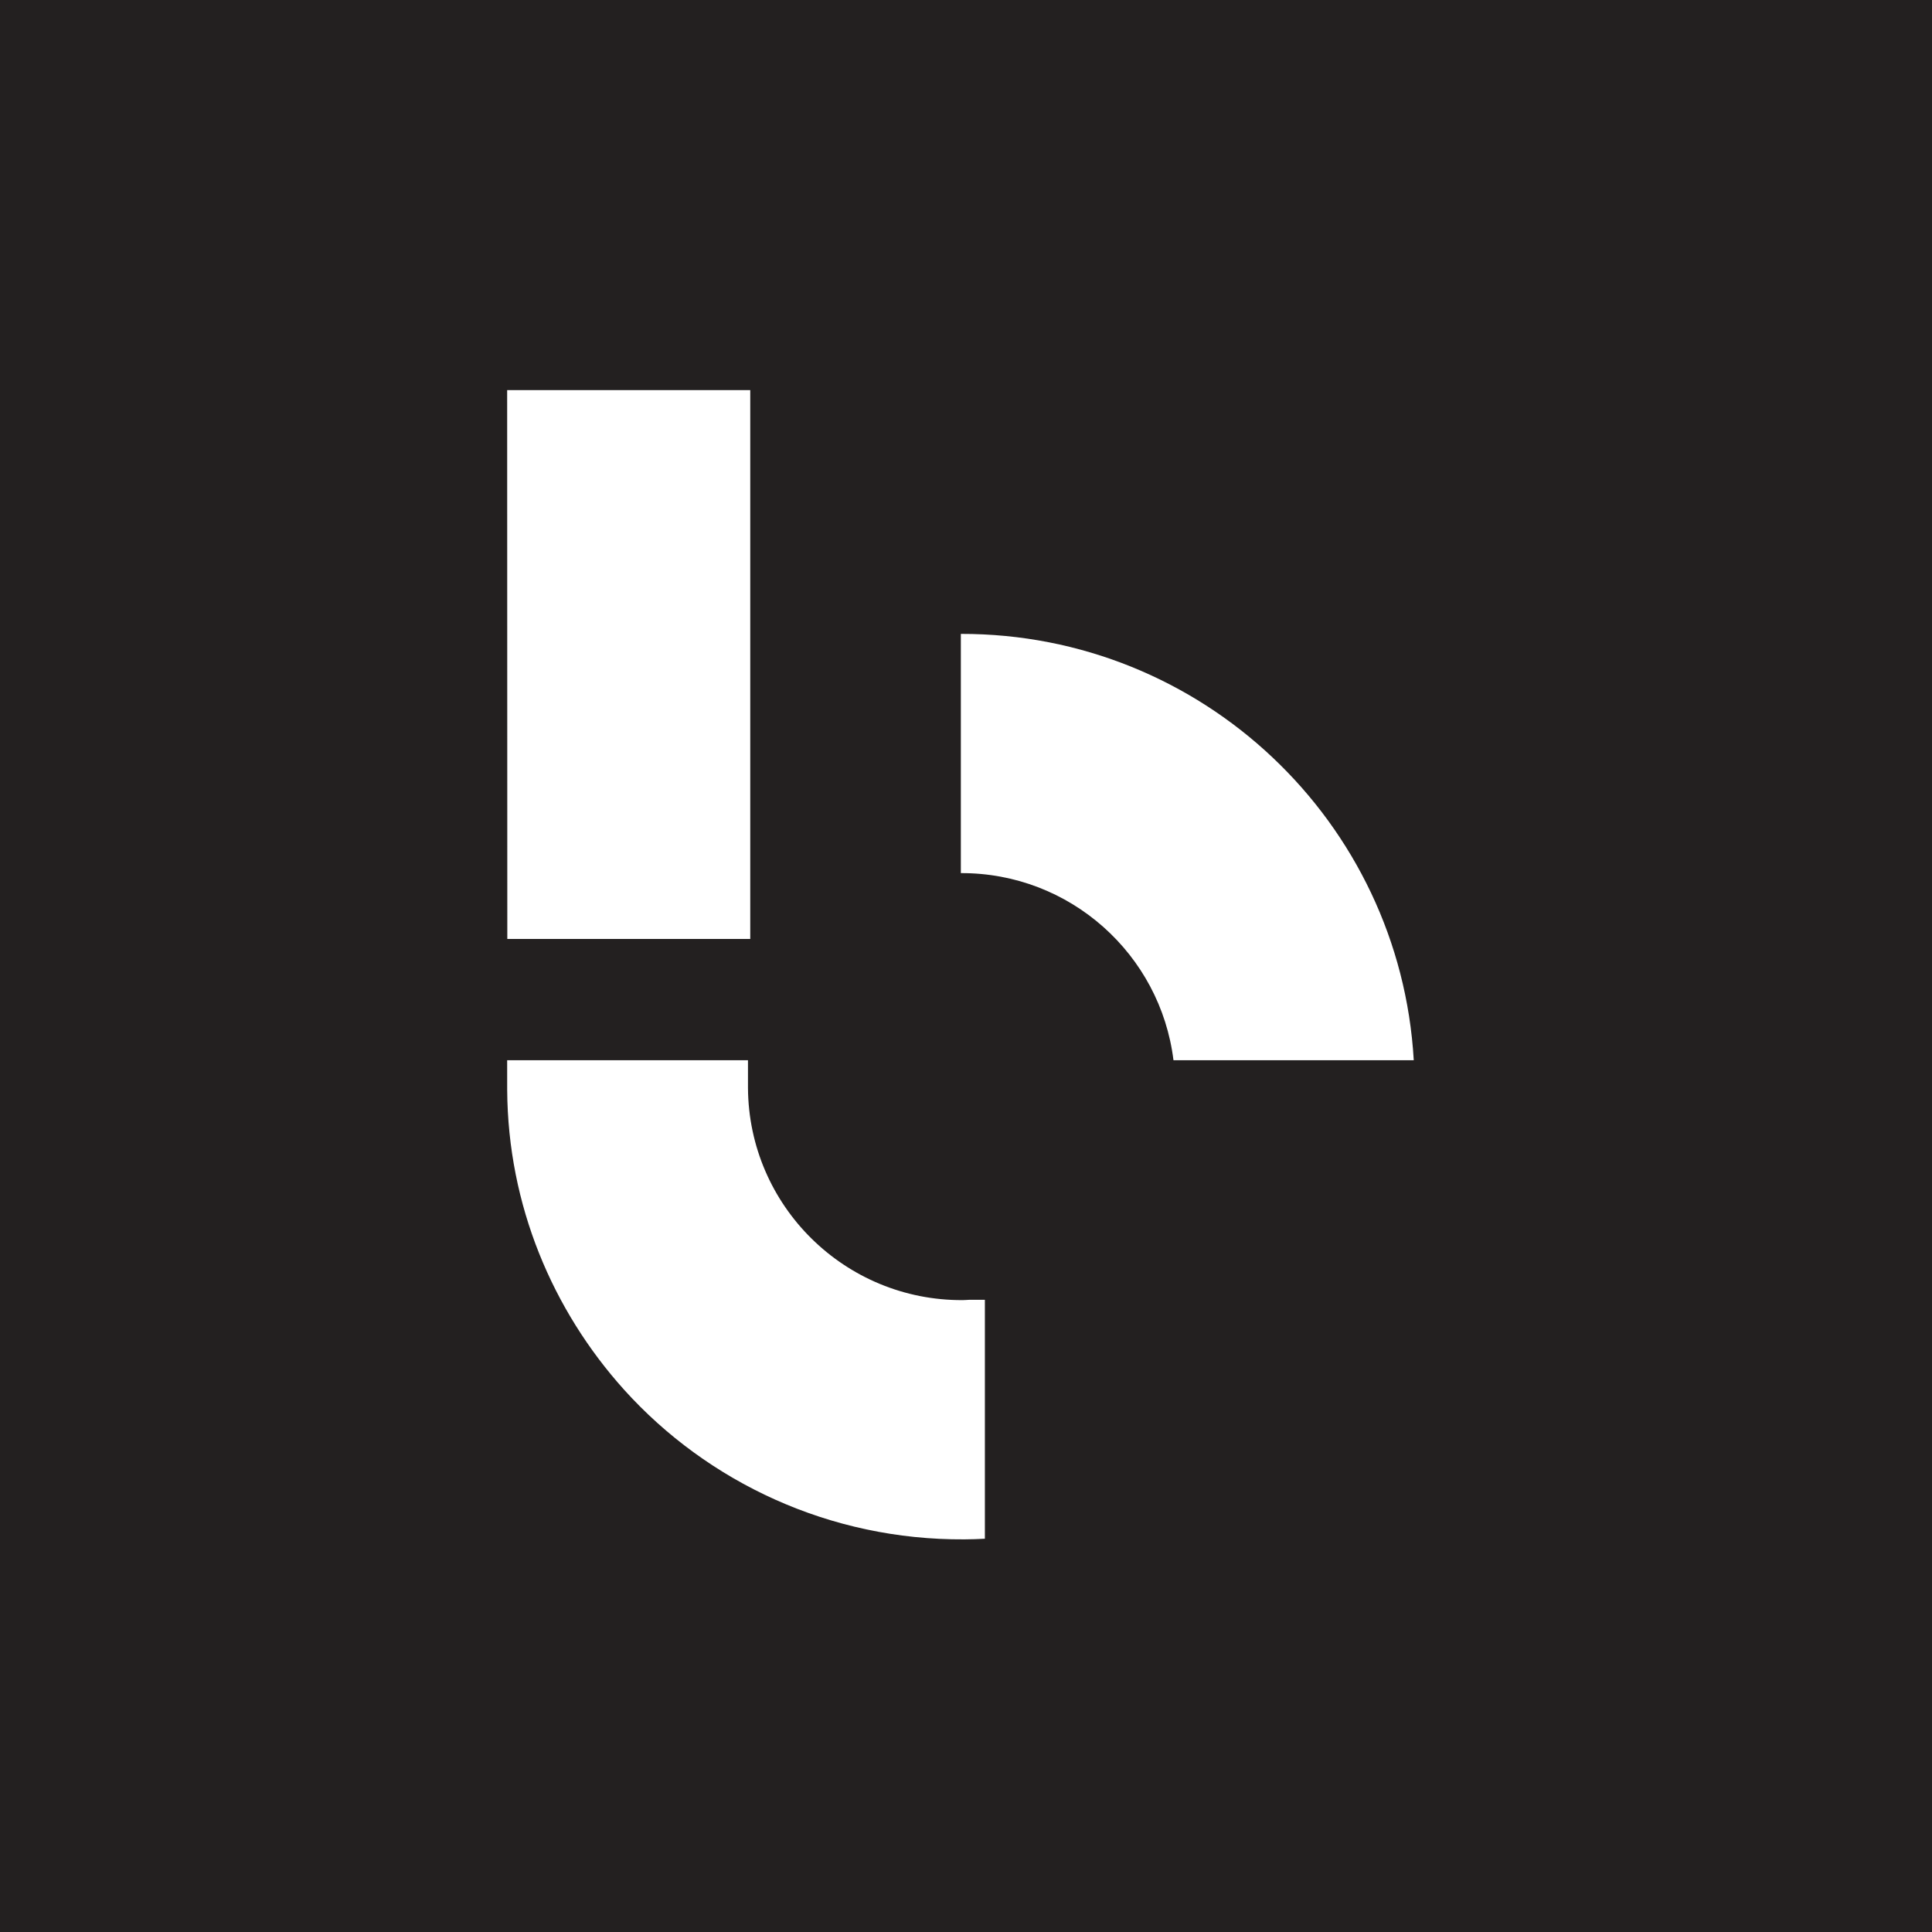 <?xml version="1.0" encoding="UTF-8"?>
<svg width="79px" height="79px" viewBox="0 0 79 79" version="1.1" xmlns="http://www.w3.org/2000/svg" xmlns:xlink="http://www.w3.org/1999/xlink">
    <!-- Generator: Sketch 52.3 (67297) - http://www.bohemiancoding.com/sketch -->
    <title>Group 3</title>
    <desc>Created with Sketch.</desc>
    <defs>
        <path d="M39.374,53.162 C34.55,53.192 30.615,49.308 30.585,44.487 L30.585,43.354 L20.738,43.354 C20.738,43.354 20.737,44.233 20.739,44.57 C20.768,49.285 22.595,53.576 25.519,56.826 C28.934,60.612 33.933,62.98 39.435,62.945 C39.715,62.944 39.994,62.934 40.272,62.919 L40.272,53.15 L39.618,53.15 C39.536,53.153 39.456,53.162 39.374,53.162 Z M39.289,25.92 L39.289,35.702 C43.754,35.686 47.451,39.026 47.984,43.354 L57.809,43.354 C57.248,33.608 49.156,25.903 39.289,25.92 Z M30.585,38.394 L30.678,38.394 L30.678,15.952 L20.738,15.952 L20.744,38.394 L30.585,38.394 Z" id="path-1"></path>
    </defs>
    <g id="Desktop" stroke="none" stroke-width="1" fill="none" fill-rule="evenodd">
        <g id="D:-Individual-Listing">
            <g id="NAV" transform="translate(-8, 0)">
                <g id="Group-3" transform="translate(8, 0)">
                    <polygon id="Rectangle-2" fill="#232020" points="0 0 79 0 79 79 0 79"></polygon>
                    <mask id="mask-2" fill="white">
                        <use xlink:href="#path-1"></use>
                    </mask>
                    <use id="Mask" fill="#FFFFFF" xlink:href="#path-1"></use>
                </g>
            </g>
        </g>
    </g>
</svg>